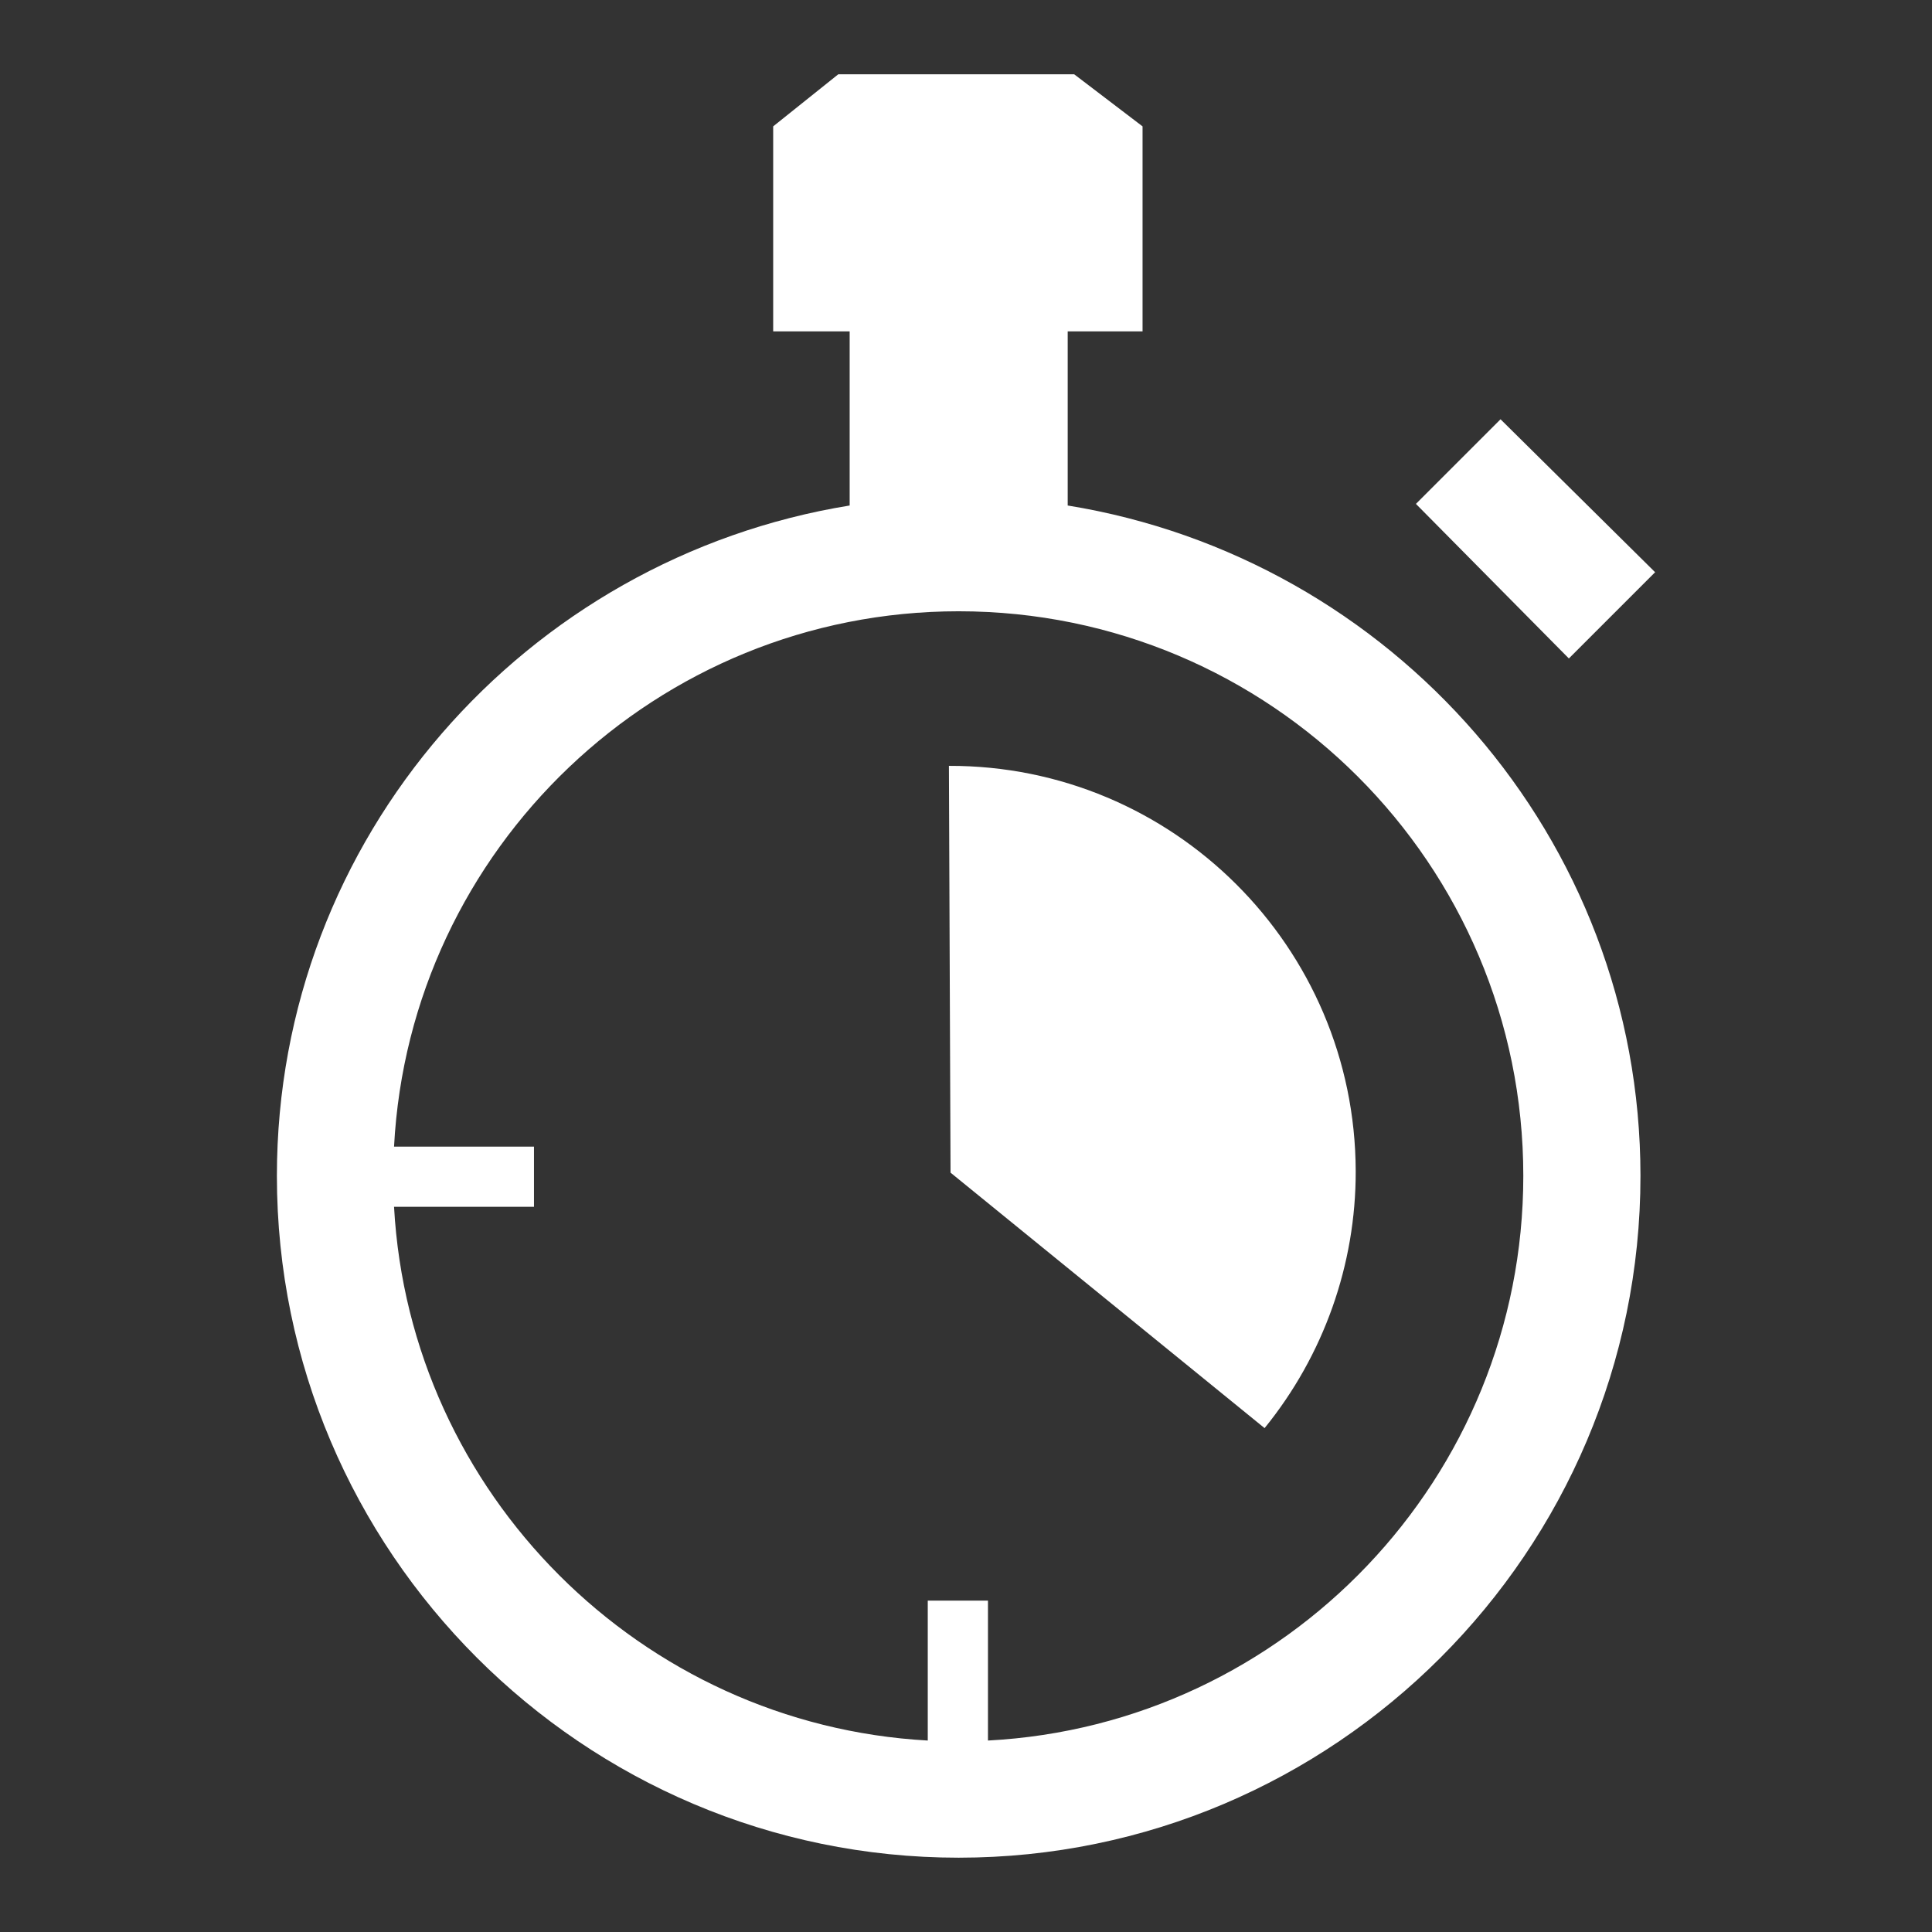 <?xml version="1.0" encoding="UTF-8"?>
<svg xmlns="http://www.w3.org/2000/svg" xmlns:xlink="http://www.w3.org/1999/xlink" width="650" height="650" viewBox="0 0 650 650">
  <rect x="0" y="0" width="650" height="650" fill="#333333" stroke="none"/>
  <defs>
    <clipPath id="clip-1">
      <rect x="0" y="0" width="650" height="650" fill="none"></rect>
    </clipPath>
  </defs>
  <g clip-path="url(#clip-1)" id="icon-time" fill="none" fill-rule="nonzero" stroke="none" stroke-width="1" stroke-linecap="butt" stroke-linejoin="miter" stroke-miterlimit="10" stroke-dasharray="" stroke-dashoffset="0" font-family="none" font-weight="none" font-size="none" text-anchor="none" style="mix-blend-mode: normal">
    <rect x="0" y="0" width="650" height="650" fill="none"></rect>
    <g id="svg2" fill="#ffffff">
      <path d="M282.026,25l-21.898,17.518v68.978h25.73v58.577c-108.96,17.677 -192.701,111.668 -192.701,225.547c0,126.402 102.966,229.38 229.38,229.38c126.408,0 229.38,-102.972 229.38,-229.38c-0.011,-113.874 -83.746,-207.87 -192.701,-225.547v-58.577h25.183v-68.978l-22.993,-17.518zM504.836,141.058l-28.467,28.467l51.46,52.007l29.015,-29.015zM322.536,205.657c104.892,0 189.964,85.071 189.964,189.964c-0.006,101.527 -79.887,184.703 -180.109,189.964v-47.08h-20.256v47.08c-96.511,-5.345 -174.234,-83.07 -179.562,-179.562h47.08v-20.256h-47.08c5.26,-100.228 88.437,-180.109 189.964,-180.109zM319.252,257.664l0.547,136.861l105.657,85.949c19.851,-24.434 30.74,-55.015 30.657,-86.496c-0.199,-75.412 -61.45,-136.512 -136.861,-136.314z" id="path3"></path>
    </g>
  </g>
</svg>
